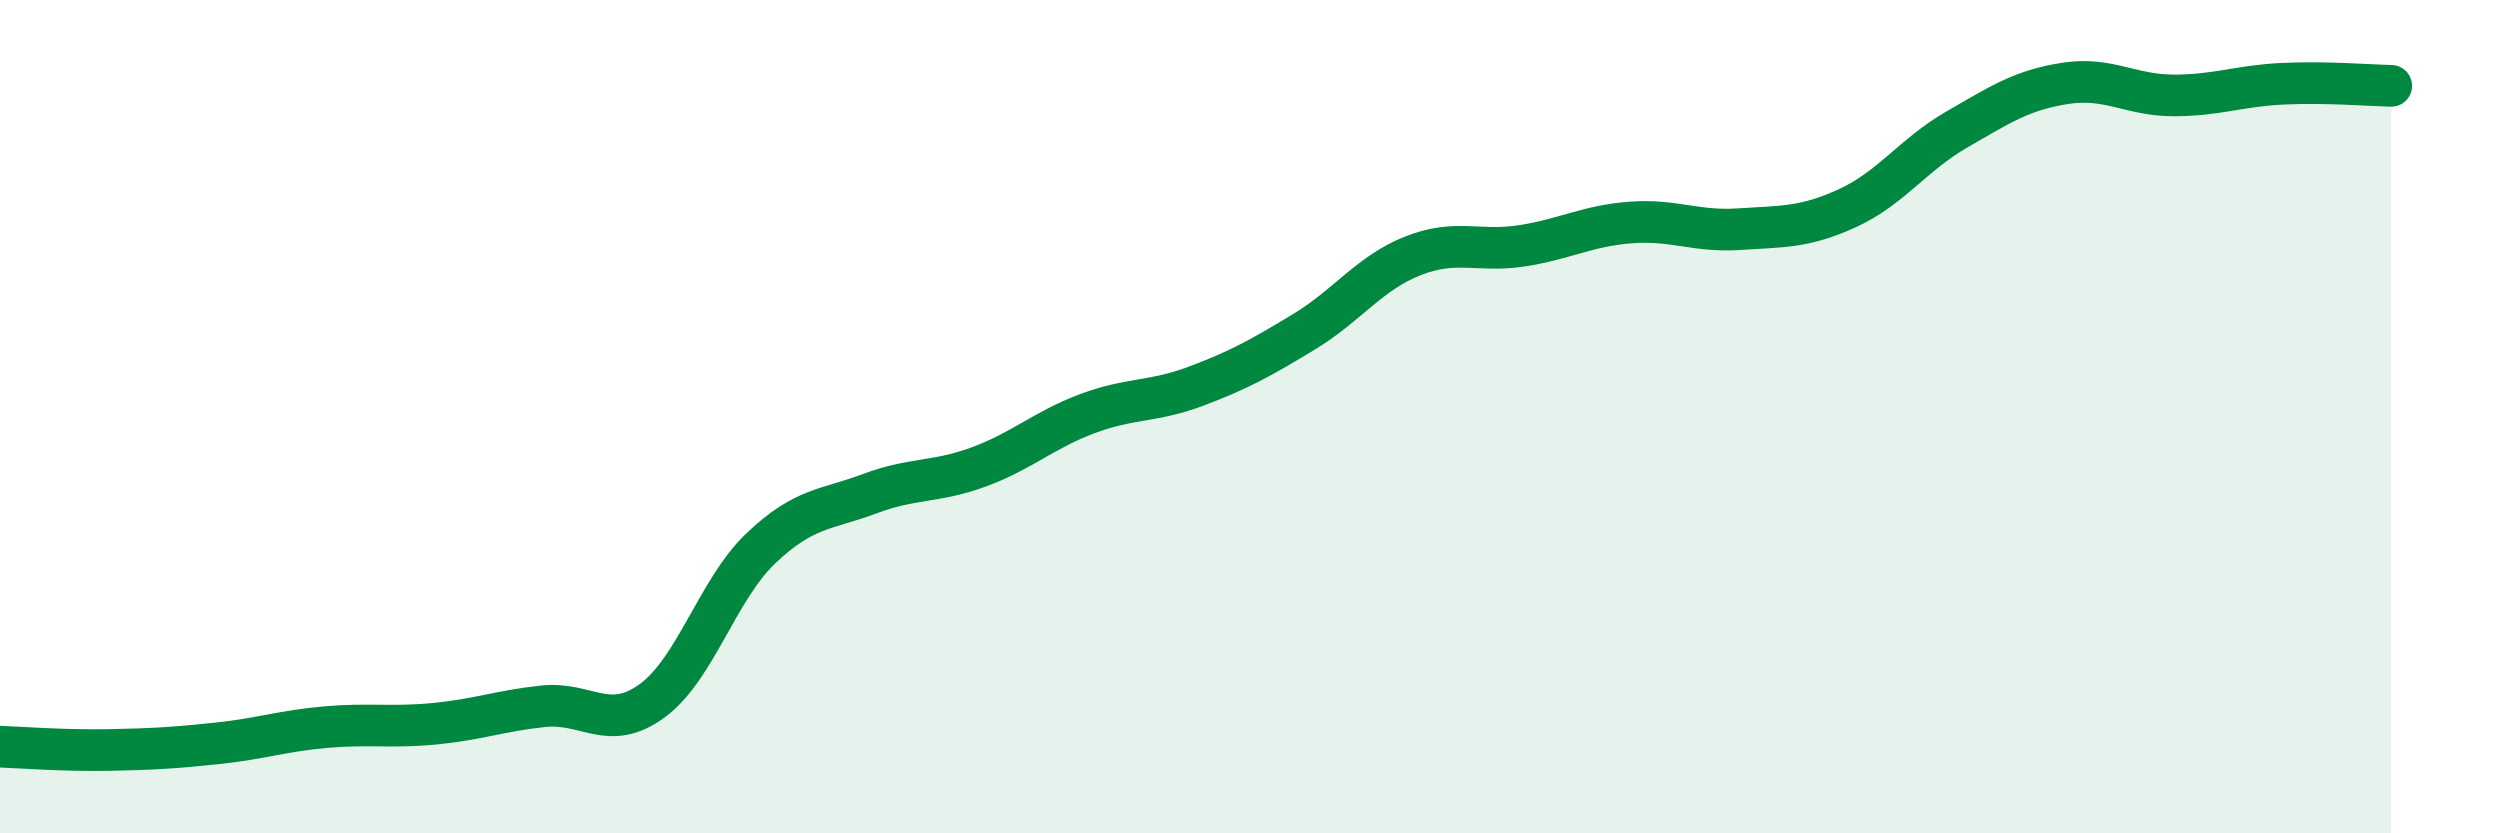 
    <svg width="60" height="20" viewBox="0 0 60 20" xmlns="http://www.w3.org/2000/svg">
      <path
        d="M 0,17.92 C 0.52,17.94 1.57,18.02 2.61,18 C 3.65,17.98 4.18,17.95 5.22,17.84 C 6.26,17.73 6.79,17.54 7.83,17.45 C 8.87,17.36 9.39,17.47 10.43,17.37 C 11.47,17.27 12,17.06 13.04,16.95 C 14.08,16.84 14.61,17.58 15.65,16.82 C 16.69,16.06 17.22,14.15 18.26,13.16 C 19.3,12.17 19.83,12.24 20.87,11.85 C 21.91,11.46 22.44,11.59 23.48,11.21 C 24.52,10.83 25.05,10.32 26.09,9.93 C 27.13,9.54 27.66,9.66 28.7,9.27 C 29.74,8.88 30.26,8.59 31.3,7.96 C 32.34,7.33 32.87,6.55 33.91,6.14 C 34.95,5.73 35.48,6.06 36.52,5.9 C 37.56,5.74 38.09,5.42 39.13,5.34 C 40.17,5.26 40.7,5.57 41.74,5.5 C 42.78,5.43 43.31,5.47 44.35,4.99 C 45.39,4.51 45.92,3.71 46.96,3.11 C 48,2.51 48.53,2.16 49.57,2 C 50.61,1.84 51.13,2.29 52.17,2.29 C 53.21,2.29 53.74,2.06 54.78,2.01 C 55.82,1.96 56.87,2.05 57.39,2.06L57.39 20L0 20Z"
        fill="#008740"
        opacity="0.1"
        stroke-linecap="round"
        stroke-linejoin="round"
      />
      <path
        d="M 0,17.92 C 0.52,17.94 1.57,18.02 2.61,18 C 3.65,17.98 4.18,17.95 5.22,17.84 C 6.26,17.73 6.79,17.54 7.83,17.45 C 8.87,17.36 9.39,17.47 10.43,17.37 C 11.47,17.27 12,17.06 13.04,16.95 C 14.08,16.84 14.61,17.58 15.65,16.82 C 16.69,16.06 17.22,14.15 18.26,13.16 C 19.3,12.17 19.83,12.24 20.87,11.85 C 21.91,11.46 22.44,11.59 23.48,11.21 C 24.52,10.83 25.05,10.32 26.09,9.93 C 27.13,9.54 27.66,9.66 28.7,9.27 C 29.74,8.88 30.26,8.59 31.3,7.96 C 32.34,7.33 32.87,6.55 33.91,6.14 C 34.95,5.73 35.48,6.06 36.52,5.9 C 37.56,5.74 38.09,5.42 39.13,5.34 C 40.17,5.26 40.7,5.57 41.74,5.5 C 42.78,5.43 43.31,5.47 44.35,4.99 C 45.39,4.51 45.92,3.71 46.96,3.11 C 48,2.51 48.53,2.16 49.57,2 C 50.61,1.84 51.13,2.29 52.17,2.29 C 53.21,2.29 53.74,2.06 54.78,2.01 C 55.82,1.96 56.87,2.05 57.39,2.06"
        stroke="#008740"
        stroke-width="1"
        fill="none"
        stroke-linecap="round"
        stroke-linejoin="round"
      />
    </svg>
  